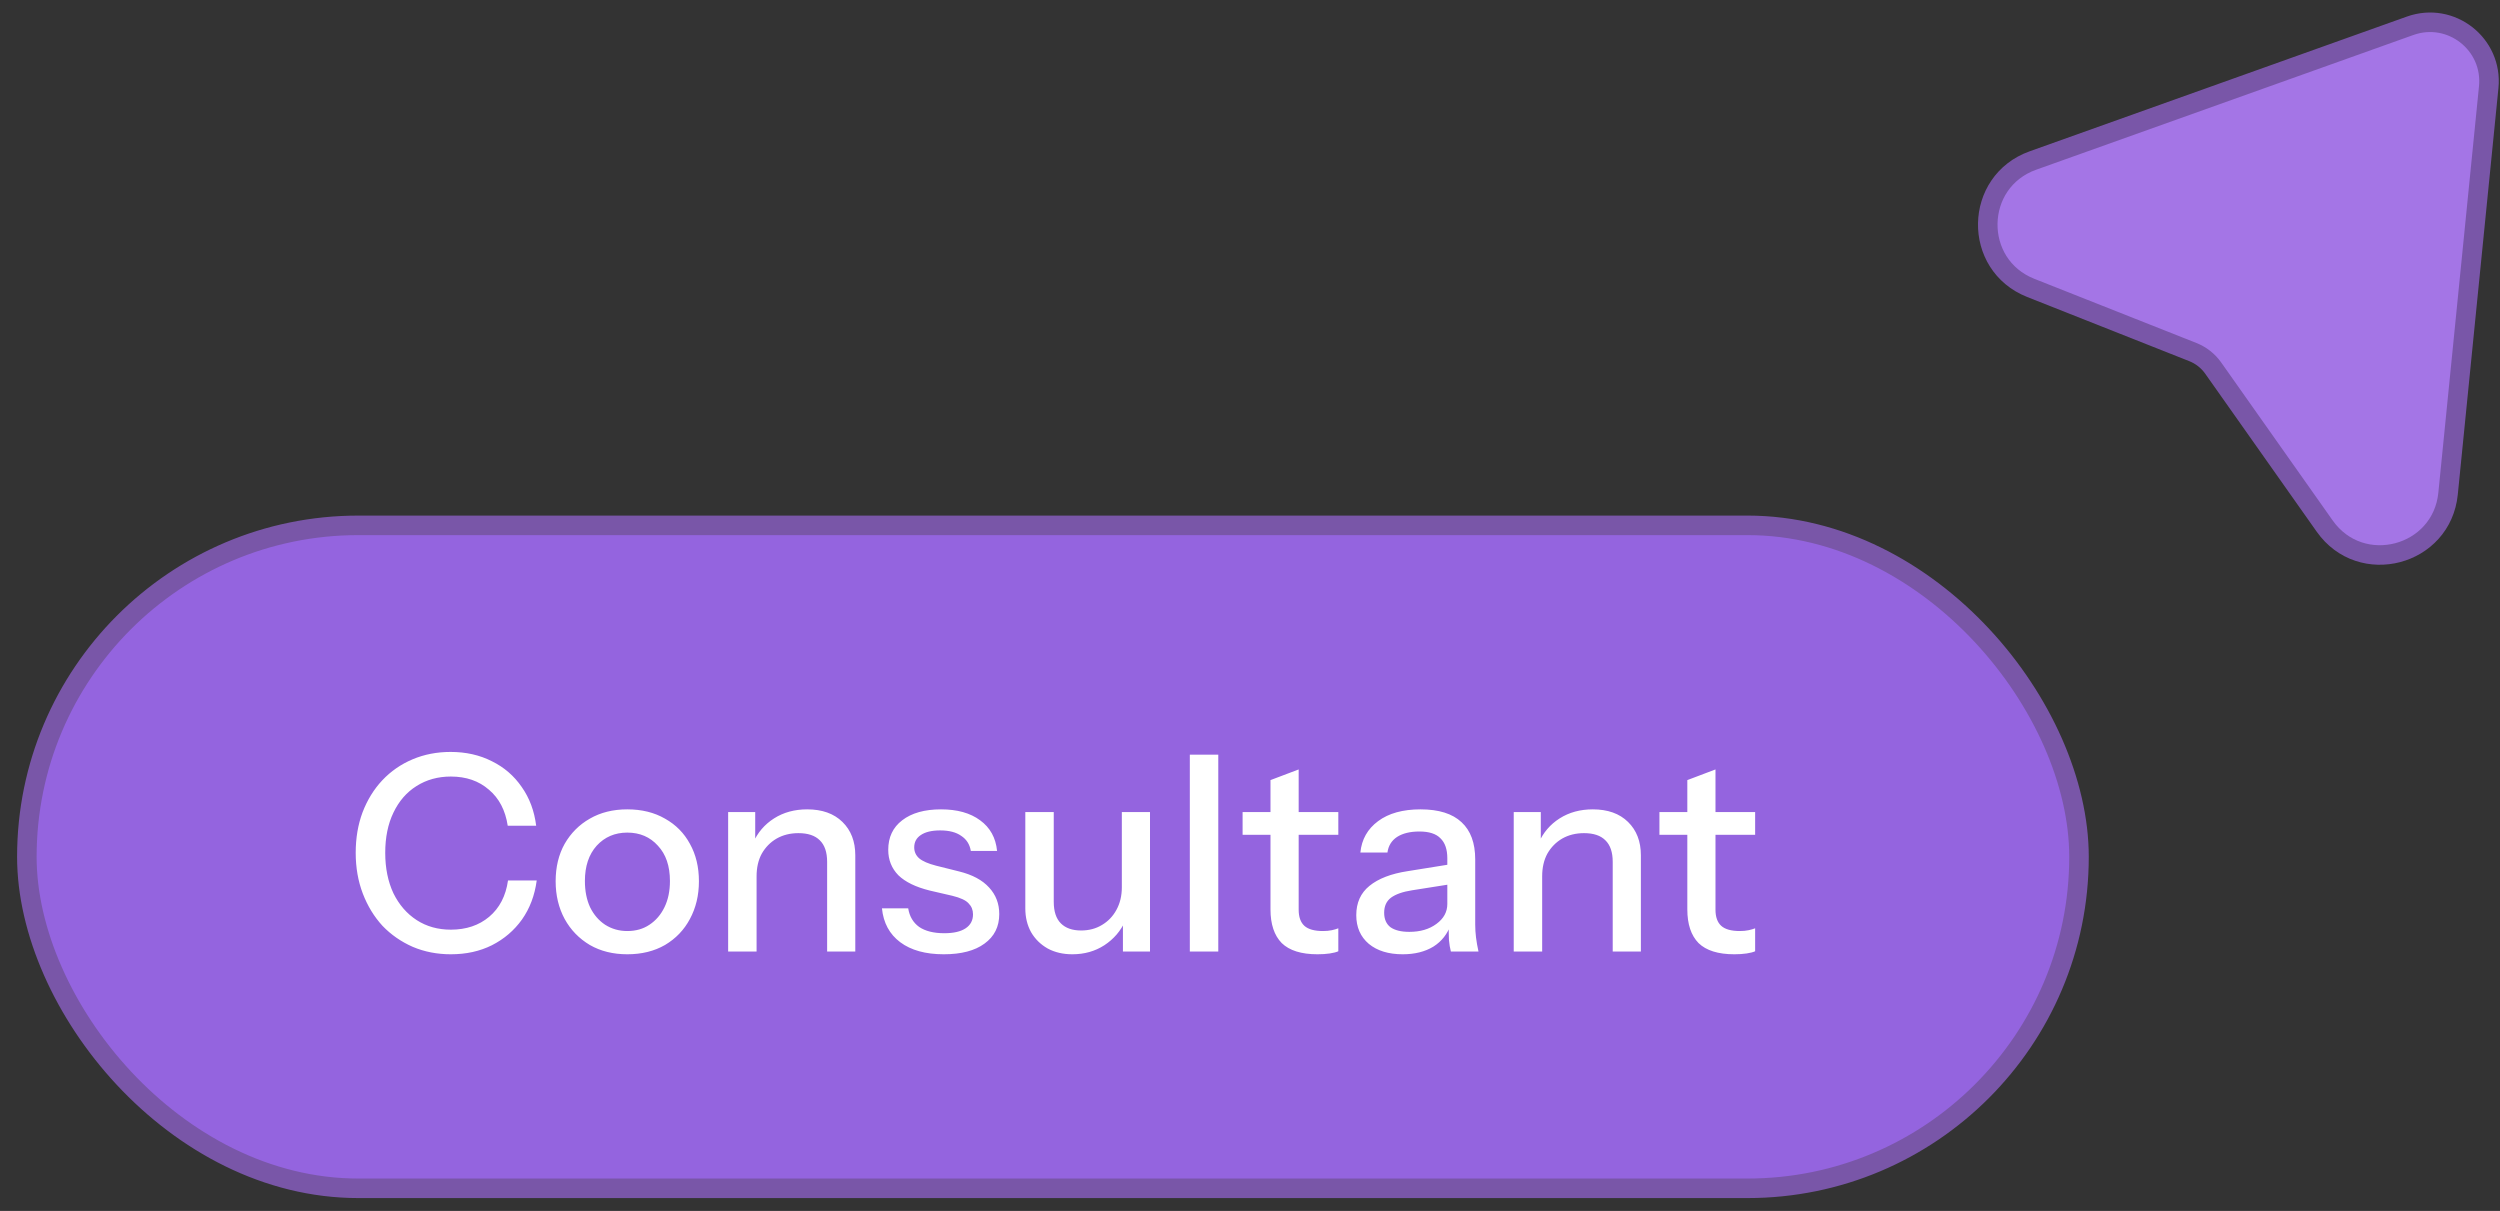 <svg width="128" height="62" viewBox="0 0 128 62" fill="none" xmlns="http://www.w3.org/2000/svg">
<rect x="0" y="0" width="128" height="62" fill="#333333" stroke="none"/>
<path d="M127.422 4.465L125.341 25.273C125.02 28.483 120.886 29.572 119.025 26.936L113.316 18.846C113.055 18.477 112.693 18.192 112.273 18.026L103.976 14.741C100.985 13.557 101.058 9.299 104.086 8.218L123.4 1.32C125.489 0.574 127.643 2.258 127.422 4.465Z" fill="#A475E6" stroke="#7956A8"/>
<rect x="1.375" y="26.898" width="105.07" height="33.943" rx="16.972" fill="#9464DF" stroke="#7956A8"/>
<path d="M23.084 48.859C22.384 48.859 21.736 48.733 21.138 48.481C20.541 48.219 20.023 47.86 19.584 47.403C19.155 46.936 18.819 46.385 18.576 45.751C18.334 45.116 18.212 44.421 18.212 43.665C18.212 42.909 18.329 42.218 18.562 41.593C18.805 40.958 19.141 40.412 19.57 39.955C20.009 39.488 20.527 39.129 21.124 38.877C21.722 38.625 22.37 38.499 23.07 38.499C23.854 38.499 24.559 38.657 25.184 38.975C25.81 39.283 26.318 39.721 26.71 40.291C27.112 40.86 27.359 41.523 27.452 42.279H25.996C25.875 41.485 25.553 40.869 25.03 40.431C24.517 39.983 23.868 39.759 23.084 39.759C22.422 39.759 21.834 39.922 21.32 40.249C20.816 40.566 20.424 41.019 20.144 41.607C19.864 42.185 19.724 42.871 19.724 43.665C19.724 44.449 19.864 45.139 20.144 45.737C20.434 46.325 20.83 46.782 21.334 47.109C21.838 47.435 22.422 47.599 23.084 47.599C23.868 47.599 24.522 47.379 25.044 46.941C25.576 46.493 25.898 45.872 26.01 45.079H27.48C27.378 45.844 27.126 46.511 26.724 47.081C26.323 47.641 25.81 48.079 25.184 48.397C24.568 48.705 23.868 48.859 23.084 48.859ZM32.117 48.859C31.389 48.859 30.75 48.7 30.199 48.383C29.649 48.056 29.219 47.613 28.911 47.053C28.603 46.483 28.449 45.839 28.449 45.121C28.449 44.393 28.603 43.753 28.911 43.203C29.229 42.652 29.658 42.223 30.199 41.915C30.75 41.597 31.389 41.439 32.117 41.439C32.855 41.439 33.499 41.597 34.049 41.915C34.6 42.223 35.025 42.652 35.323 43.203C35.631 43.753 35.785 44.393 35.785 45.121C35.785 45.839 35.631 46.483 35.323 47.053C35.025 47.613 34.6 48.056 34.049 48.383C33.499 48.7 32.855 48.859 32.117 48.859ZM32.117 47.669C32.556 47.669 32.934 47.561 33.251 47.347C33.578 47.132 33.835 46.833 34.021 46.451C34.208 46.068 34.301 45.62 34.301 45.107C34.301 44.341 34.096 43.739 33.685 43.301C33.284 42.853 32.761 42.629 32.117 42.629C31.483 42.629 30.96 42.853 30.549 43.301C30.148 43.749 29.947 44.351 29.947 45.107C29.947 45.62 30.036 46.068 30.213 46.451C30.4 46.833 30.657 47.132 30.983 47.347C31.319 47.561 31.697 47.669 32.117 47.669ZM37.281 48.719V41.579H38.667V43.259H38.737V48.719H37.281ZM42.349 48.719V44.127C42.349 43.632 42.223 43.263 41.971 43.021C41.728 42.778 41.364 42.657 40.879 42.657C40.459 42.657 40.086 42.75 39.759 42.937C39.441 43.123 39.19 43.38 39.003 43.707C38.825 44.033 38.737 44.421 38.737 44.869L38.555 43.161C38.788 42.629 39.148 42.209 39.633 41.901C40.118 41.593 40.683 41.439 41.327 41.439C42.092 41.439 42.694 41.653 43.133 42.083C43.572 42.512 43.791 43.081 43.791 43.791V48.719H42.349ZM48.32 48.859C47.386 48.859 46.644 48.653 46.094 48.243C45.543 47.832 45.23 47.253 45.156 46.507H46.5C46.565 46.917 46.752 47.235 47.06 47.459C47.377 47.673 47.806 47.781 48.348 47.781C48.824 47.781 49.188 47.697 49.44 47.529C49.692 47.361 49.818 47.123 49.818 46.815C49.818 46.591 49.743 46.404 49.594 46.255C49.454 46.096 49.174 45.965 48.754 45.863L47.606 45.597C46.887 45.419 46.35 45.158 45.996 44.813C45.65 44.458 45.478 44.024 45.478 43.511C45.478 42.867 45.716 42.363 46.192 41.999C46.677 41.625 47.34 41.439 48.18 41.439C49.01 41.439 49.678 41.625 50.182 41.999C50.695 42.372 50.984 42.895 51.05 43.567H49.706C49.65 43.231 49.486 42.974 49.216 42.797C48.954 42.61 48.595 42.517 48.138 42.517C47.708 42.517 47.377 42.596 47.144 42.755C46.92 42.904 46.808 43.114 46.808 43.385C46.808 43.609 46.892 43.795 47.06 43.945C47.237 44.094 47.526 44.22 47.928 44.323L49.104 44.617C49.785 44.785 50.298 45.06 50.644 45.443C50.989 45.816 51.162 46.269 51.162 46.801C51.162 47.445 50.91 47.949 50.406 48.313C49.911 48.677 49.216 48.859 48.32 48.859ZM54.904 48.859C54.428 48.859 54.008 48.761 53.644 48.565C53.28 48.359 52.995 48.079 52.79 47.725C52.594 47.37 52.496 46.964 52.496 46.507V41.579H53.952V46.171C53.952 46.665 54.073 47.034 54.316 47.277C54.558 47.519 54.904 47.641 55.352 47.641C55.753 47.641 56.108 47.547 56.416 47.361C56.733 47.174 56.98 46.917 57.158 46.591C57.344 46.255 57.438 45.867 57.438 45.429L57.62 47.137C57.386 47.659 57.027 48.079 56.542 48.397C56.066 48.705 55.52 48.859 54.904 48.859ZM57.494 48.719V47.039H57.438V41.579H58.88V48.719H57.494ZM60.919 48.719V38.639H62.376V48.719H60.919ZM67.457 48.859C66.627 48.859 66.016 48.667 65.624 48.285C65.241 47.893 65.049 47.319 65.049 46.563V39.941L66.492 39.395V46.577C66.492 46.95 66.59 47.225 66.785 47.403C66.981 47.58 67.299 47.669 67.737 47.669C67.906 47.669 68.055 47.655 68.186 47.627C68.316 47.599 68.428 47.566 68.522 47.529V48.705C68.419 48.751 68.274 48.789 68.088 48.817C67.901 48.845 67.691 48.859 67.457 48.859ZM63.621 42.741V41.579H68.522V42.741H63.621ZM74.285 48.719C74.238 48.541 74.206 48.345 74.187 48.131C74.177 47.916 74.173 47.655 74.173 47.347H74.103V43.945C74.103 43.487 73.986 43.147 73.753 42.923C73.529 42.689 73.169 42.573 72.675 42.573C72.199 42.573 71.816 42.666 71.527 42.853C71.247 43.039 71.084 43.305 71.037 43.651H69.651C69.716 42.979 70.019 42.442 70.561 42.041C71.102 41.639 71.826 41.439 72.731 41.439C73.664 41.439 74.364 41.658 74.831 42.097C75.297 42.526 75.531 43.161 75.531 44.001V47.347C75.531 47.561 75.545 47.781 75.573 48.005C75.601 48.229 75.643 48.467 75.699 48.719H74.285ZM71.821 48.859C71.093 48.859 70.514 48.681 70.085 48.327C69.656 47.963 69.441 47.473 69.441 46.857C69.441 46.222 69.665 45.723 70.113 45.359C70.57 44.985 71.224 44.733 72.073 44.603L74.425 44.225V45.247L72.297 45.583C71.821 45.657 71.462 45.783 71.219 45.961C70.986 46.138 70.869 46.395 70.869 46.731C70.869 47.057 70.976 47.305 71.191 47.473C71.415 47.631 71.737 47.711 72.157 47.711C72.717 47.711 73.179 47.575 73.543 47.305C73.916 47.034 74.103 46.693 74.103 46.283L74.285 47.319C74.117 47.813 73.818 48.196 73.389 48.467C72.96 48.728 72.437 48.859 71.821 48.859ZM77.503 48.719V41.579H78.889V43.259H78.959V48.719H77.503ZM82.571 48.719V44.127C82.571 43.632 82.445 43.263 82.193 43.021C81.951 42.778 81.587 42.657 81.101 42.657C80.681 42.657 80.308 42.75 79.981 42.937C79.664 43.123 79.412 43.38 79.225 43.707C79.048 44.033 78.959 44.421 78.959 44.869L78.777 43.161C79.011 42.629 79.37 42.209 79.855 41.901C80.341 41.593 80.905 41.439 81.549 41.439C82.315 41.439 82.917 41.653 83.355 42.083C83.794 42.512 84.013 43.081 84.013 43.791V48.719H82.571ZM88.799 48.859C87.969 48.859 87.357 48.667 86.965 48.285C86.583 47.893 86.391 47.319 86.391 46.563V39.941L87.833 39.395V46.577C87.833 46.95 87.931 47.225 88.127 47.403C88.323 47.58 88.641 47.669 89.079 47.669C89.247 47.669 89.397 47.655 89.527 47.627C89.658 47.599 89.77 47.566 89.863 47.529V48.705C89.761 48.751 89.616 48.789 89.429 48.817C89.243 48.845 89.033 48.859 88.799 48.859ZM84.963 42.741V41.579H89.863V42.741H84.963Z" fill="white"/>
</svg>
